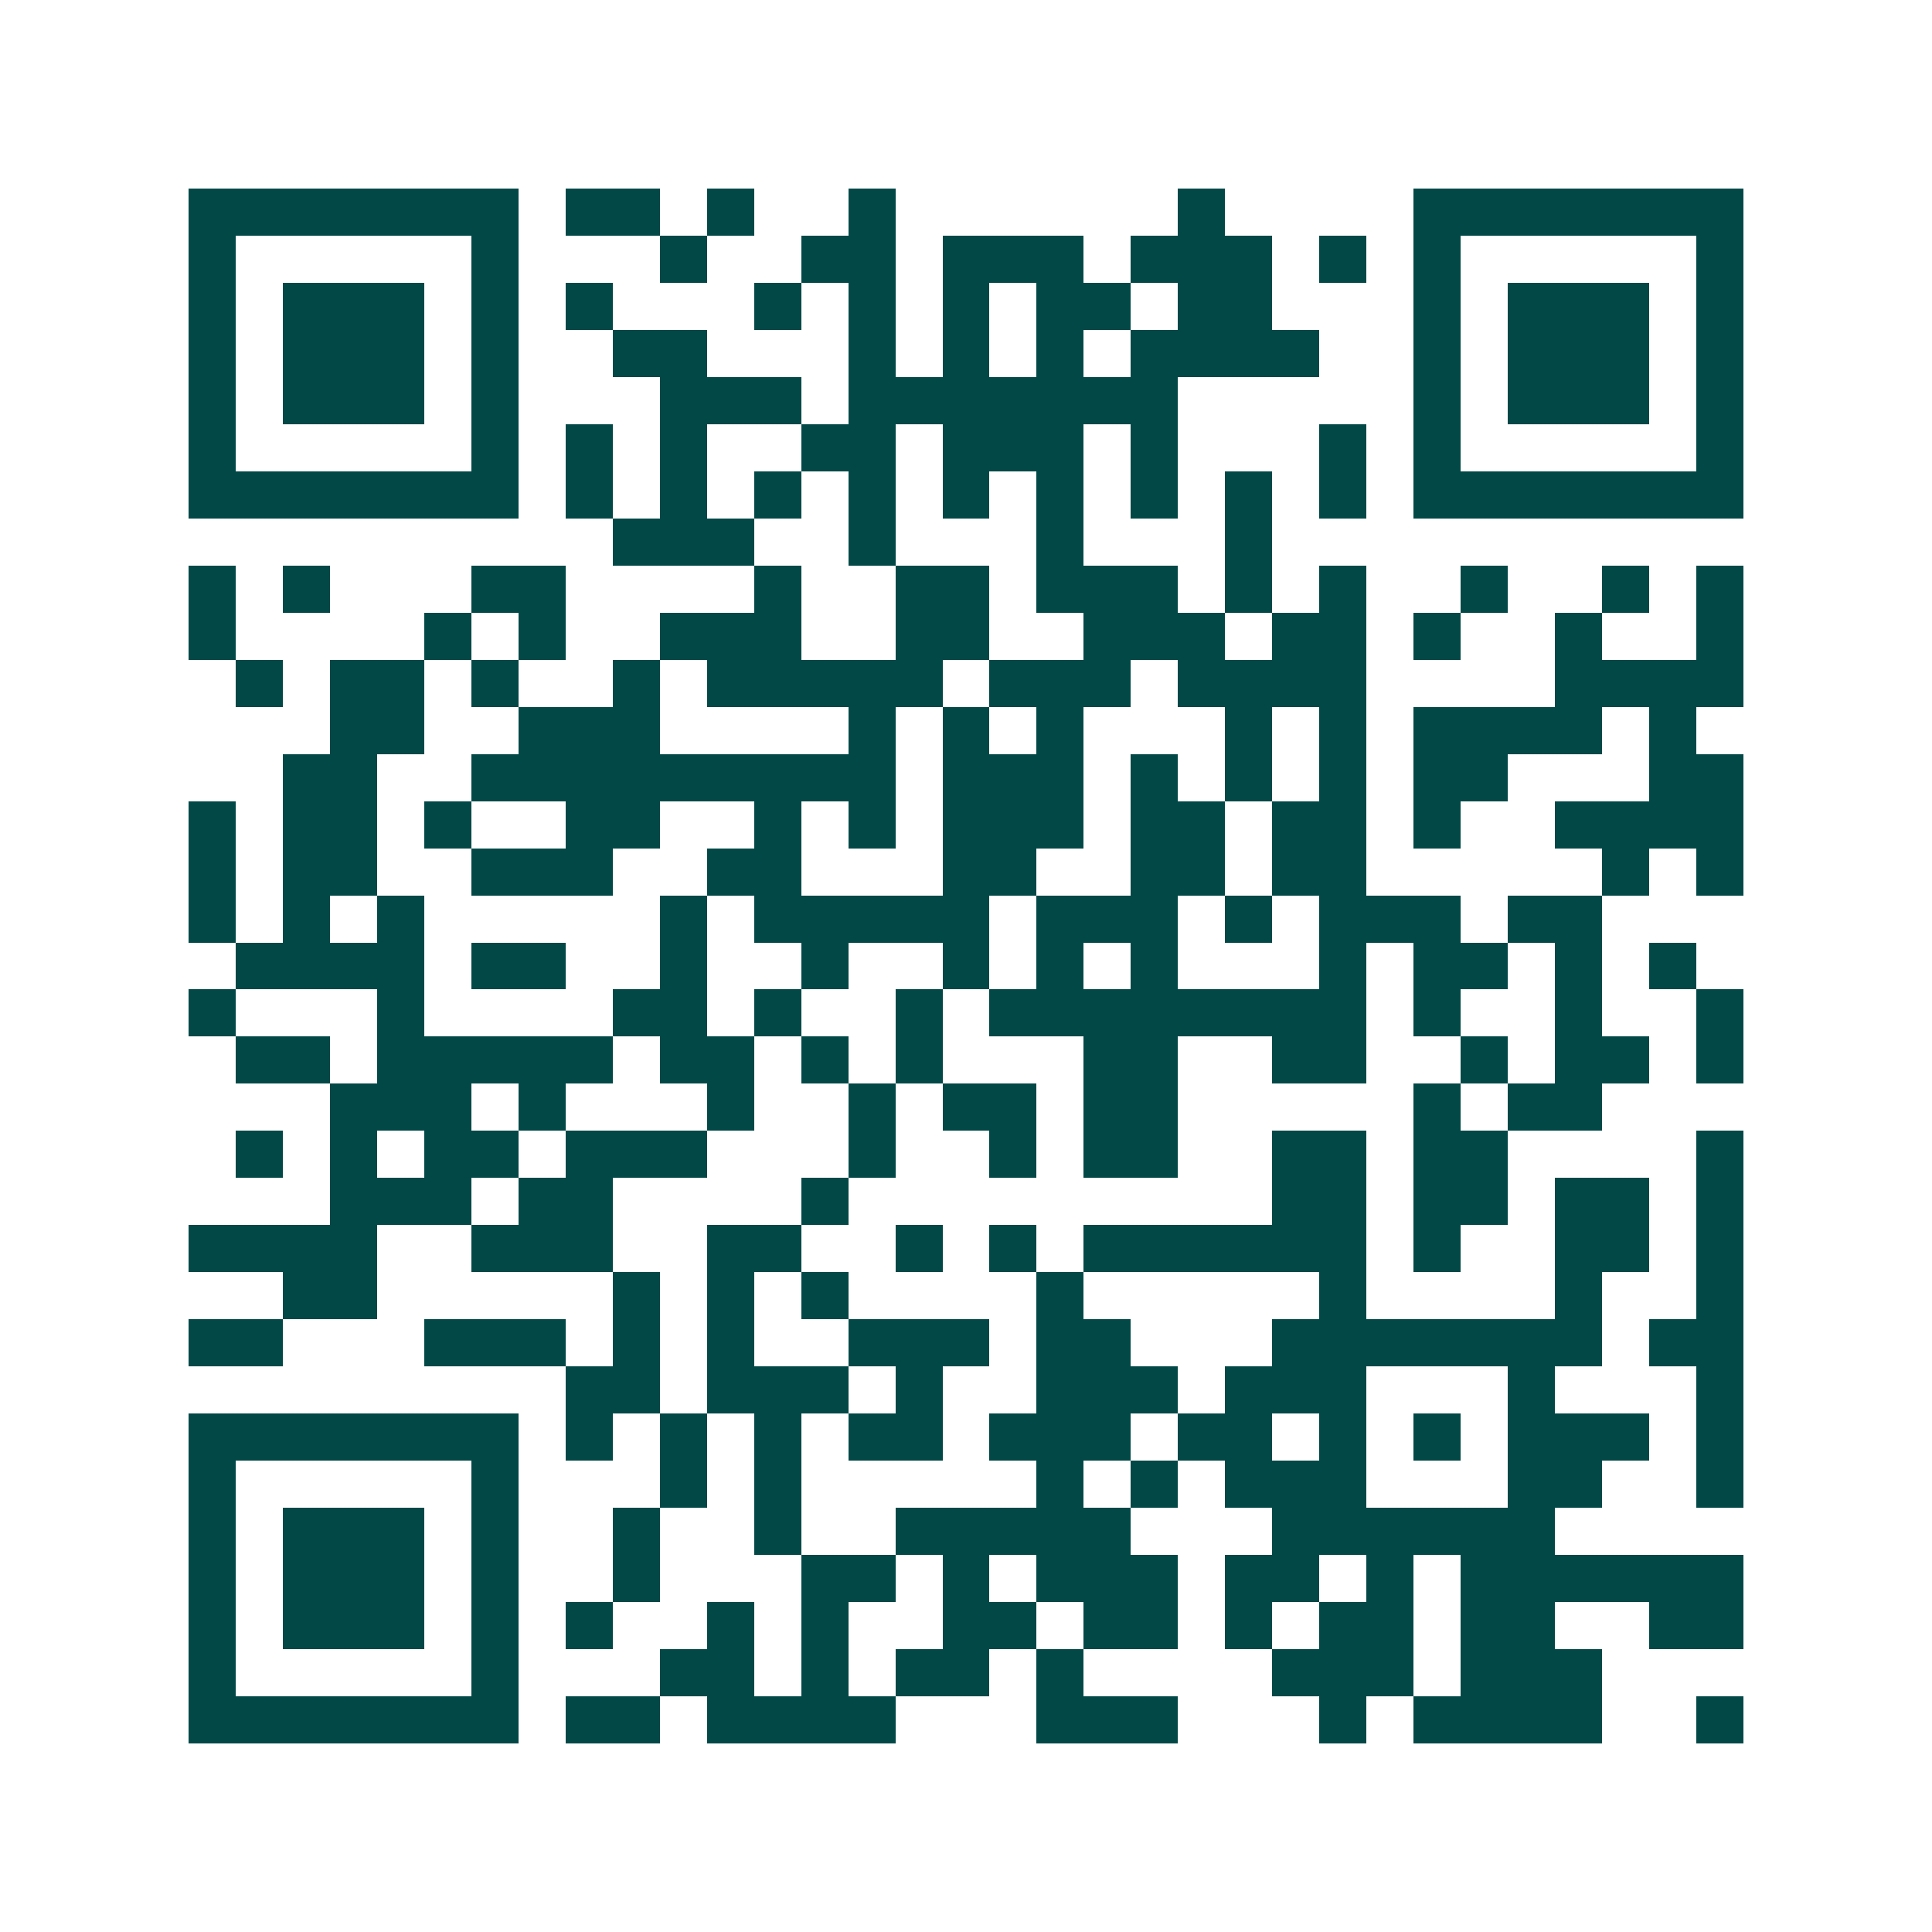 <svg xmlns="http://www.w3.org/2000/svg" width="200" height="200" viewBox="0 0 41 41" shape-rendering="crispEdges"><path fill="#ffffff" d="M0 0h41v41H0z"/><path stroke="#014847" d="M4 4.5h7m1 0h2m1 0h1m2 0h1m6 0h1m4 0h7M4 5.5h1m5 0h1m3 0h1m2 0h2m1 0h3m1 0h3m1 0h1m1 0h1m5 0h1M4 6.5h1m1 0h3m1 0h1m1 0h1m3 0h1m1 0h1m1 0h1m1 0h2m1 0h2m3 0h1m1 0h3m1 0h1M4 7.5h1m1 0h3m1 0h1m2 0h2m3 0h1m1 0h1m1 0h1m1 0h4m2 0h1m1 0h3m1 0h1M4 8.5h1m1 0h3m1 0h1m3 0h3m1 0h7m5 0h1m1 0h3m1 0h1M4 9.5h1m5 0h1m1 0h1m1 0h1m2 0h2m1 0h3m1 0h1m3 0h1m1 0h1m5 0h1M4 10.5h7m1 0h1m1 0h1m1 0h1m1 0h1m1 0h1m1 0h1m1 0h1m1 0h1m1 0h1m1 0h7M13 11.5h3m2 0h1m3 0h1m3 0h1M4 12.5h1m1 0h1m3 0h2m4 0h1m2 0h2m1 0h3m1 0h1m1 0h1m2 0h1m2 0h1m1 0h1M4 13.5h1m4 0h1m1 0h1m2 0h3m2 0h2m2 0h3m1 0h2m1 0h1m2 0h1m2 0h1M5 14.5h1m1 0h2m1 0h1m2 0h1m1 0h5m1 0h3m1 0h4m4 0h4M7 15.5h2m2 0h3m4 0h1m1 0h1m1 0h1m3 0h1m1 0h1m1 0h4m1 0h1M6 16.5h2m2 0h9m1 0h3m1 0h1m1 0h1m1 0h1m1 0h2m3 0h2M4 17.5h1m1 0h2m1 0h1m2 0h2m2 0h1m1 0h1m1 0h3m1 0h2m1 0h2m1 0h1m2 0h4M4 18.5h1m1 0h2m2 0h3m2 0h2m3 0h2m2 0h2m1 0h2m5 0h1m1 0h1M4 19.5h1m1 0h1m1 0h1m5 0h1m1 0h5m1 0h3m1 0h1m1 0h3m1 0h2M5 20.5h4m1 0h2m2 0h1m2 0h1m2 0h1m1 0h1m1 0h1m3 0h1m1 0h2m1 0h1m1 0h1M4 21.5h1m3 0h1m4 0h2m1 0h1m2 0h1m1 0h8m1 0h1m2 0h1m2 0h1M5 22.5h2m1 0h5m1 0h2m1 0h1m1 0h1m3 0h2m2 0h2m2 0h1m1 0h2m1 0h1M7 23.5h3m1 0h1m3 0h1m2 0h1m1 0h2m1 0h2m5 0h1m1 0h2M5 24.5h1m1 0h1m1 0h2m1 0h3m3 0h1m2 0h1m1 0h2m2 0h2m1 0h2m4 0h1M7 25.5h3m1 0h2m4 0h1m9 0h2m1 0h2m1 0h2m1 0h1M4 26.5h4m2 0h3m2 0h2m2 0h1m1 0h1m1 0h6m1 0h1m2 0h2m1 0h1M6 27.5h2m5 0h1m1 0h1m1 0h1m4 0h1m5 0h1m4 0h1m2 0h1M4 28.5h2m3 0h3m1 0h1m1 0h1m2 0h3m1 0h2m3 0h7m1 0h2M12 29.5h2m1 0h3m1 0h1m2 0h3m1 0h3m3 0h1m3 0h1M4 30.5h7m1 0h1m1 0h1m1 0h1m1 0h2m1 0h3m1 0h2m1 0h1m1 0h1m1 0h3m1 0h1M4 31.5h1m5 0h1m3 0h1m1 0h1m5 0h1m1 0h1m1 0h3m3 0h2m2 0h1M4 32.5h1m1 0h3m1 0h1m2 0h1m2 0h1m2 0h5m3 0h6M4 33.5h1m1 0h3m1 0h1m2 0h1m3 0h2m1 0h1m1 0h3m1 0h2m1 0h1m1 0h6M4 34.5h1m1 0h3m1 0h1m1 0h1m2 0h1m1 0h1m2 0h2m1 0h2m1 0h1m1 0h2m1 0h2m2 0h2M4 35.5h1m5 0h1m3 0h2m1 0h1m1 0h2m1 0h1m4 0h3m1 0h3M4 36.5h7m1 0h2m1 0h4m3 0h3m3 0h1m1 0h4m2 0h1"/></svg>
